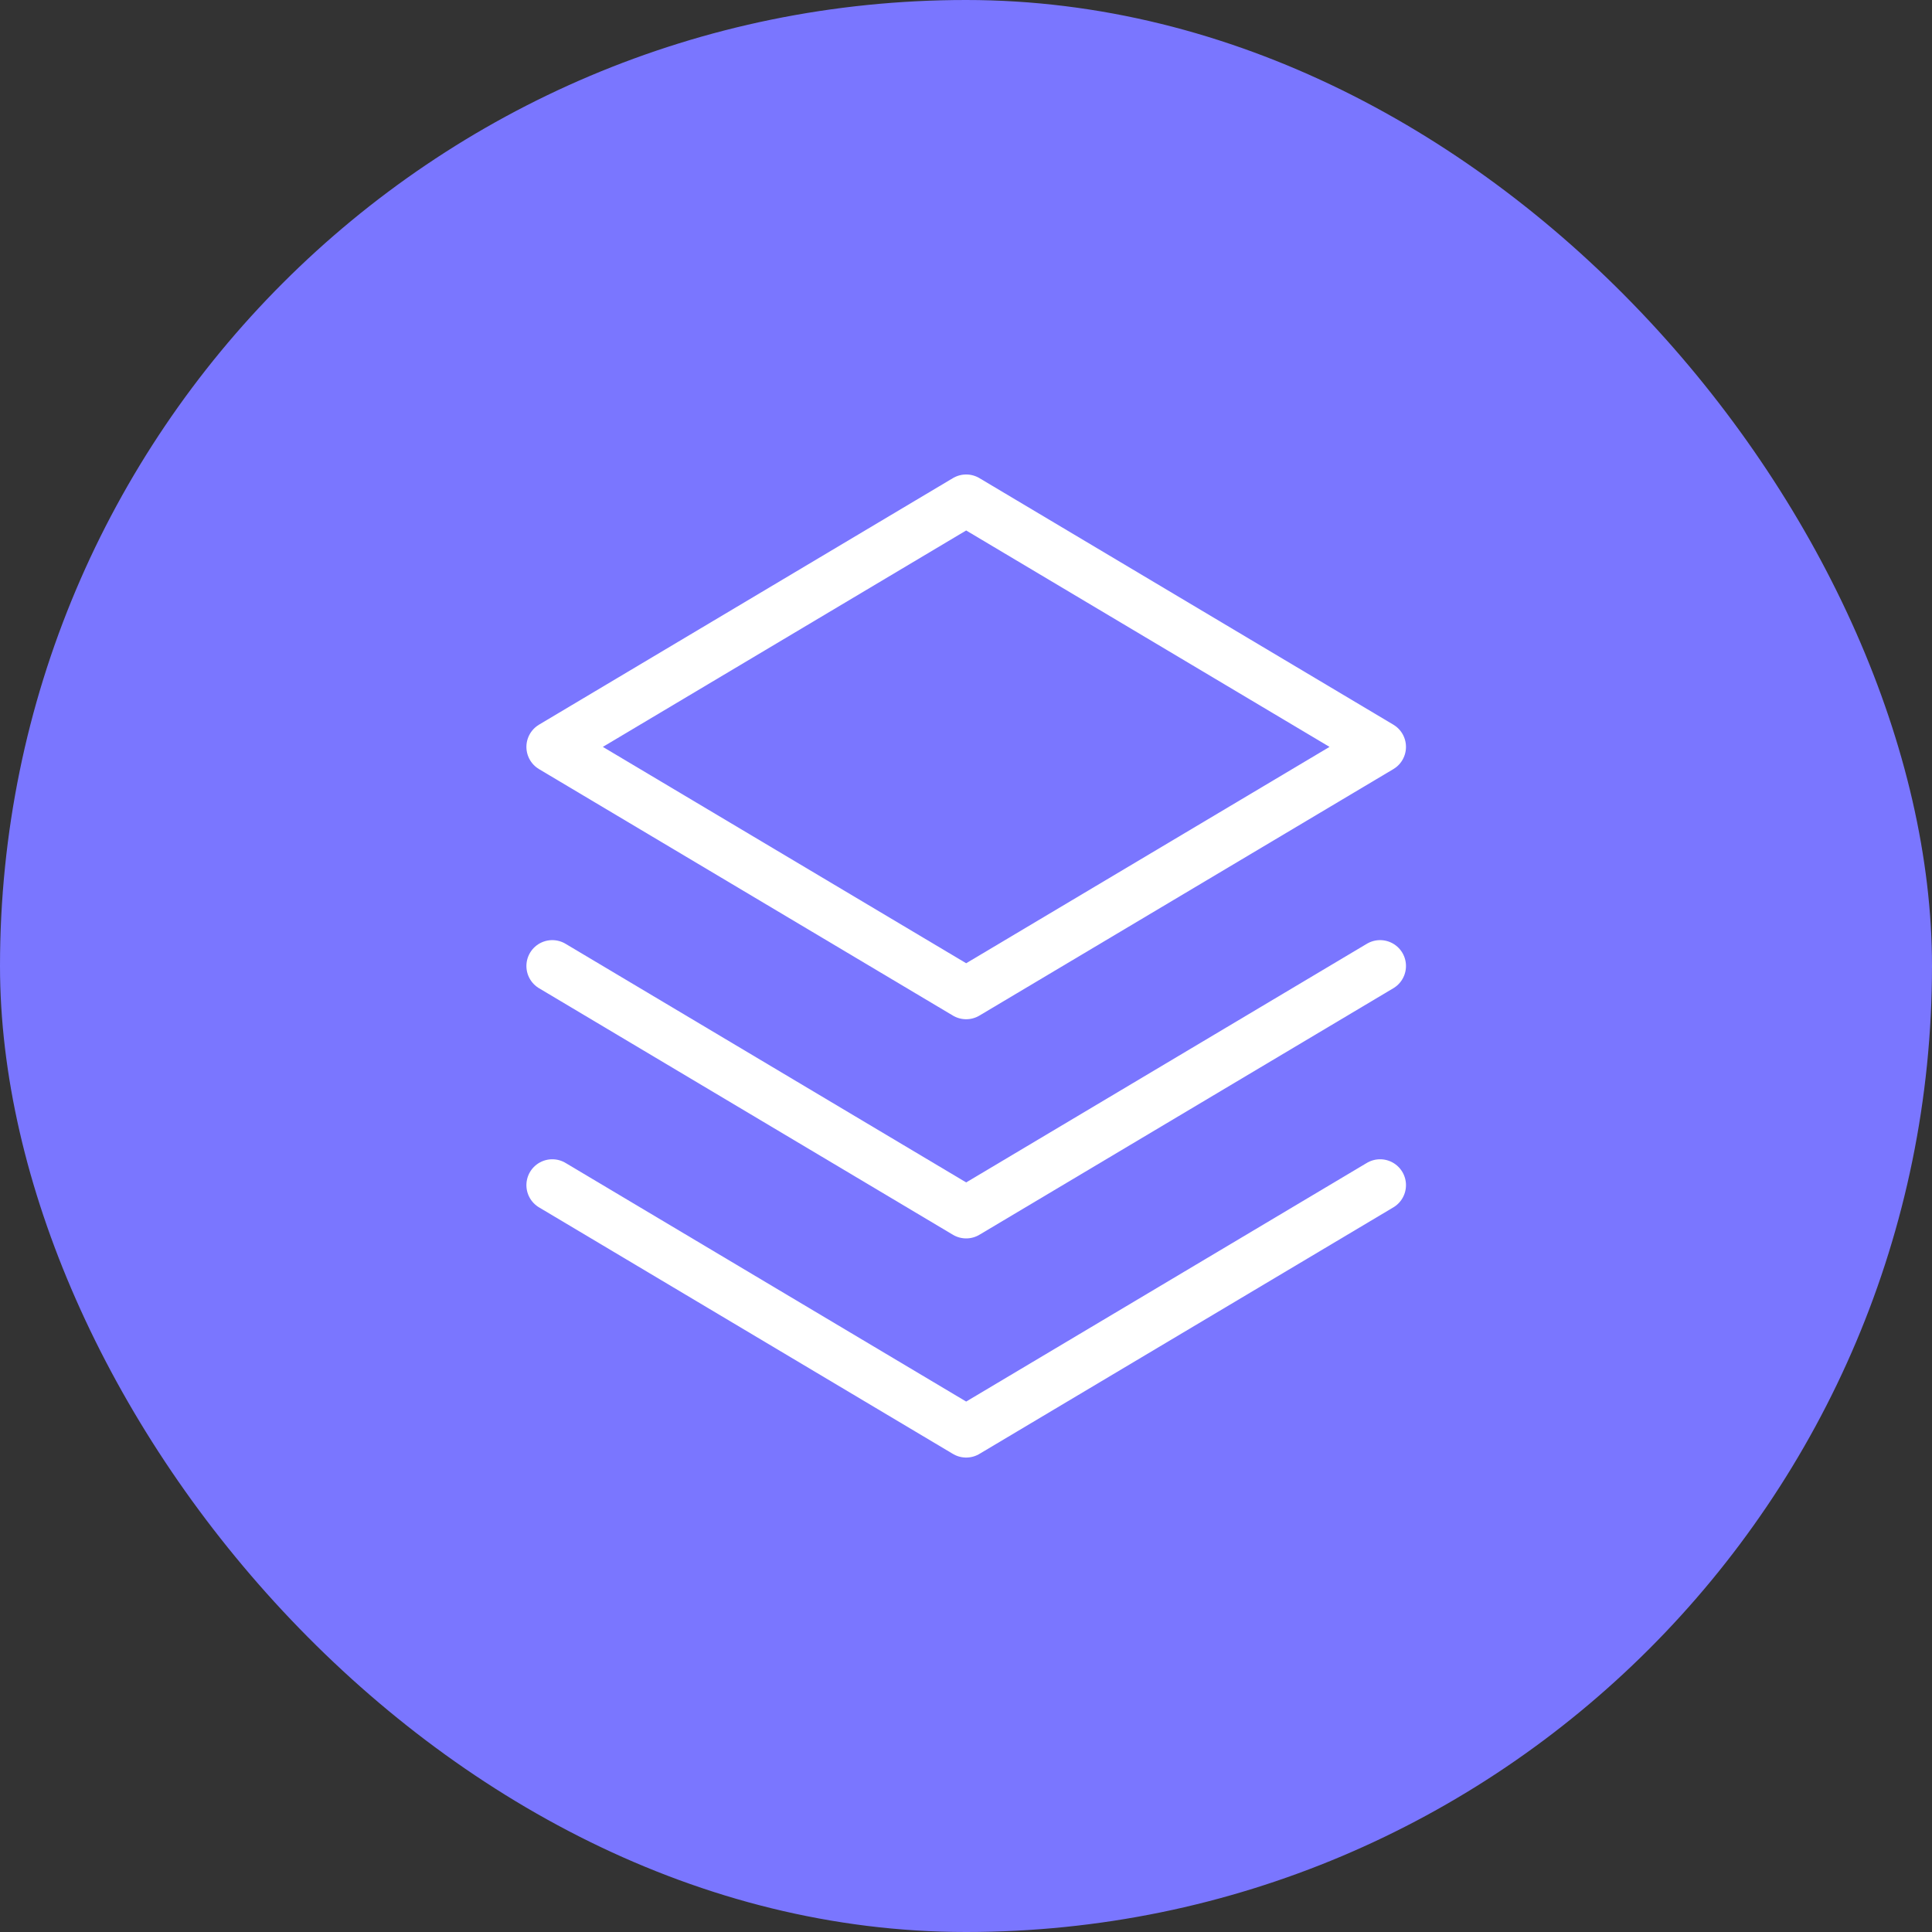 <svg width="56" height="56" viewBox="0 0 56 56" fill="none" xmlns="http://www.w3.org/2000/svg">
<rect x="0" y="0" width="56" height="56" fill="#333333" stroke="none"/>
<rect width="56" height="56" rx="28" fill="#7A76FF"/>
<path fill-rule="evenodd" clip-rule="evenodd" d="M40.003 21.649L28.005 28.793L16.008 21.649L28.005 14.503L40.003 21.649Z" stroke="white" stroke-width="1.5" stroke-linecap="round" stroke-linejoin="round"/>
<path d="M16.008 28L28.005 35.146L40.003 28" stroke="white" stroke-width="1.5" stroke-linecap="round" stroke-linejoin="round"/>
<path d="M16.008 34.352L28.005 41.498L40.003 34.352" stroke="white" stroke-width="1.5" stroke-linecap="round" stroke-linejoin="round"/>
</svg>
